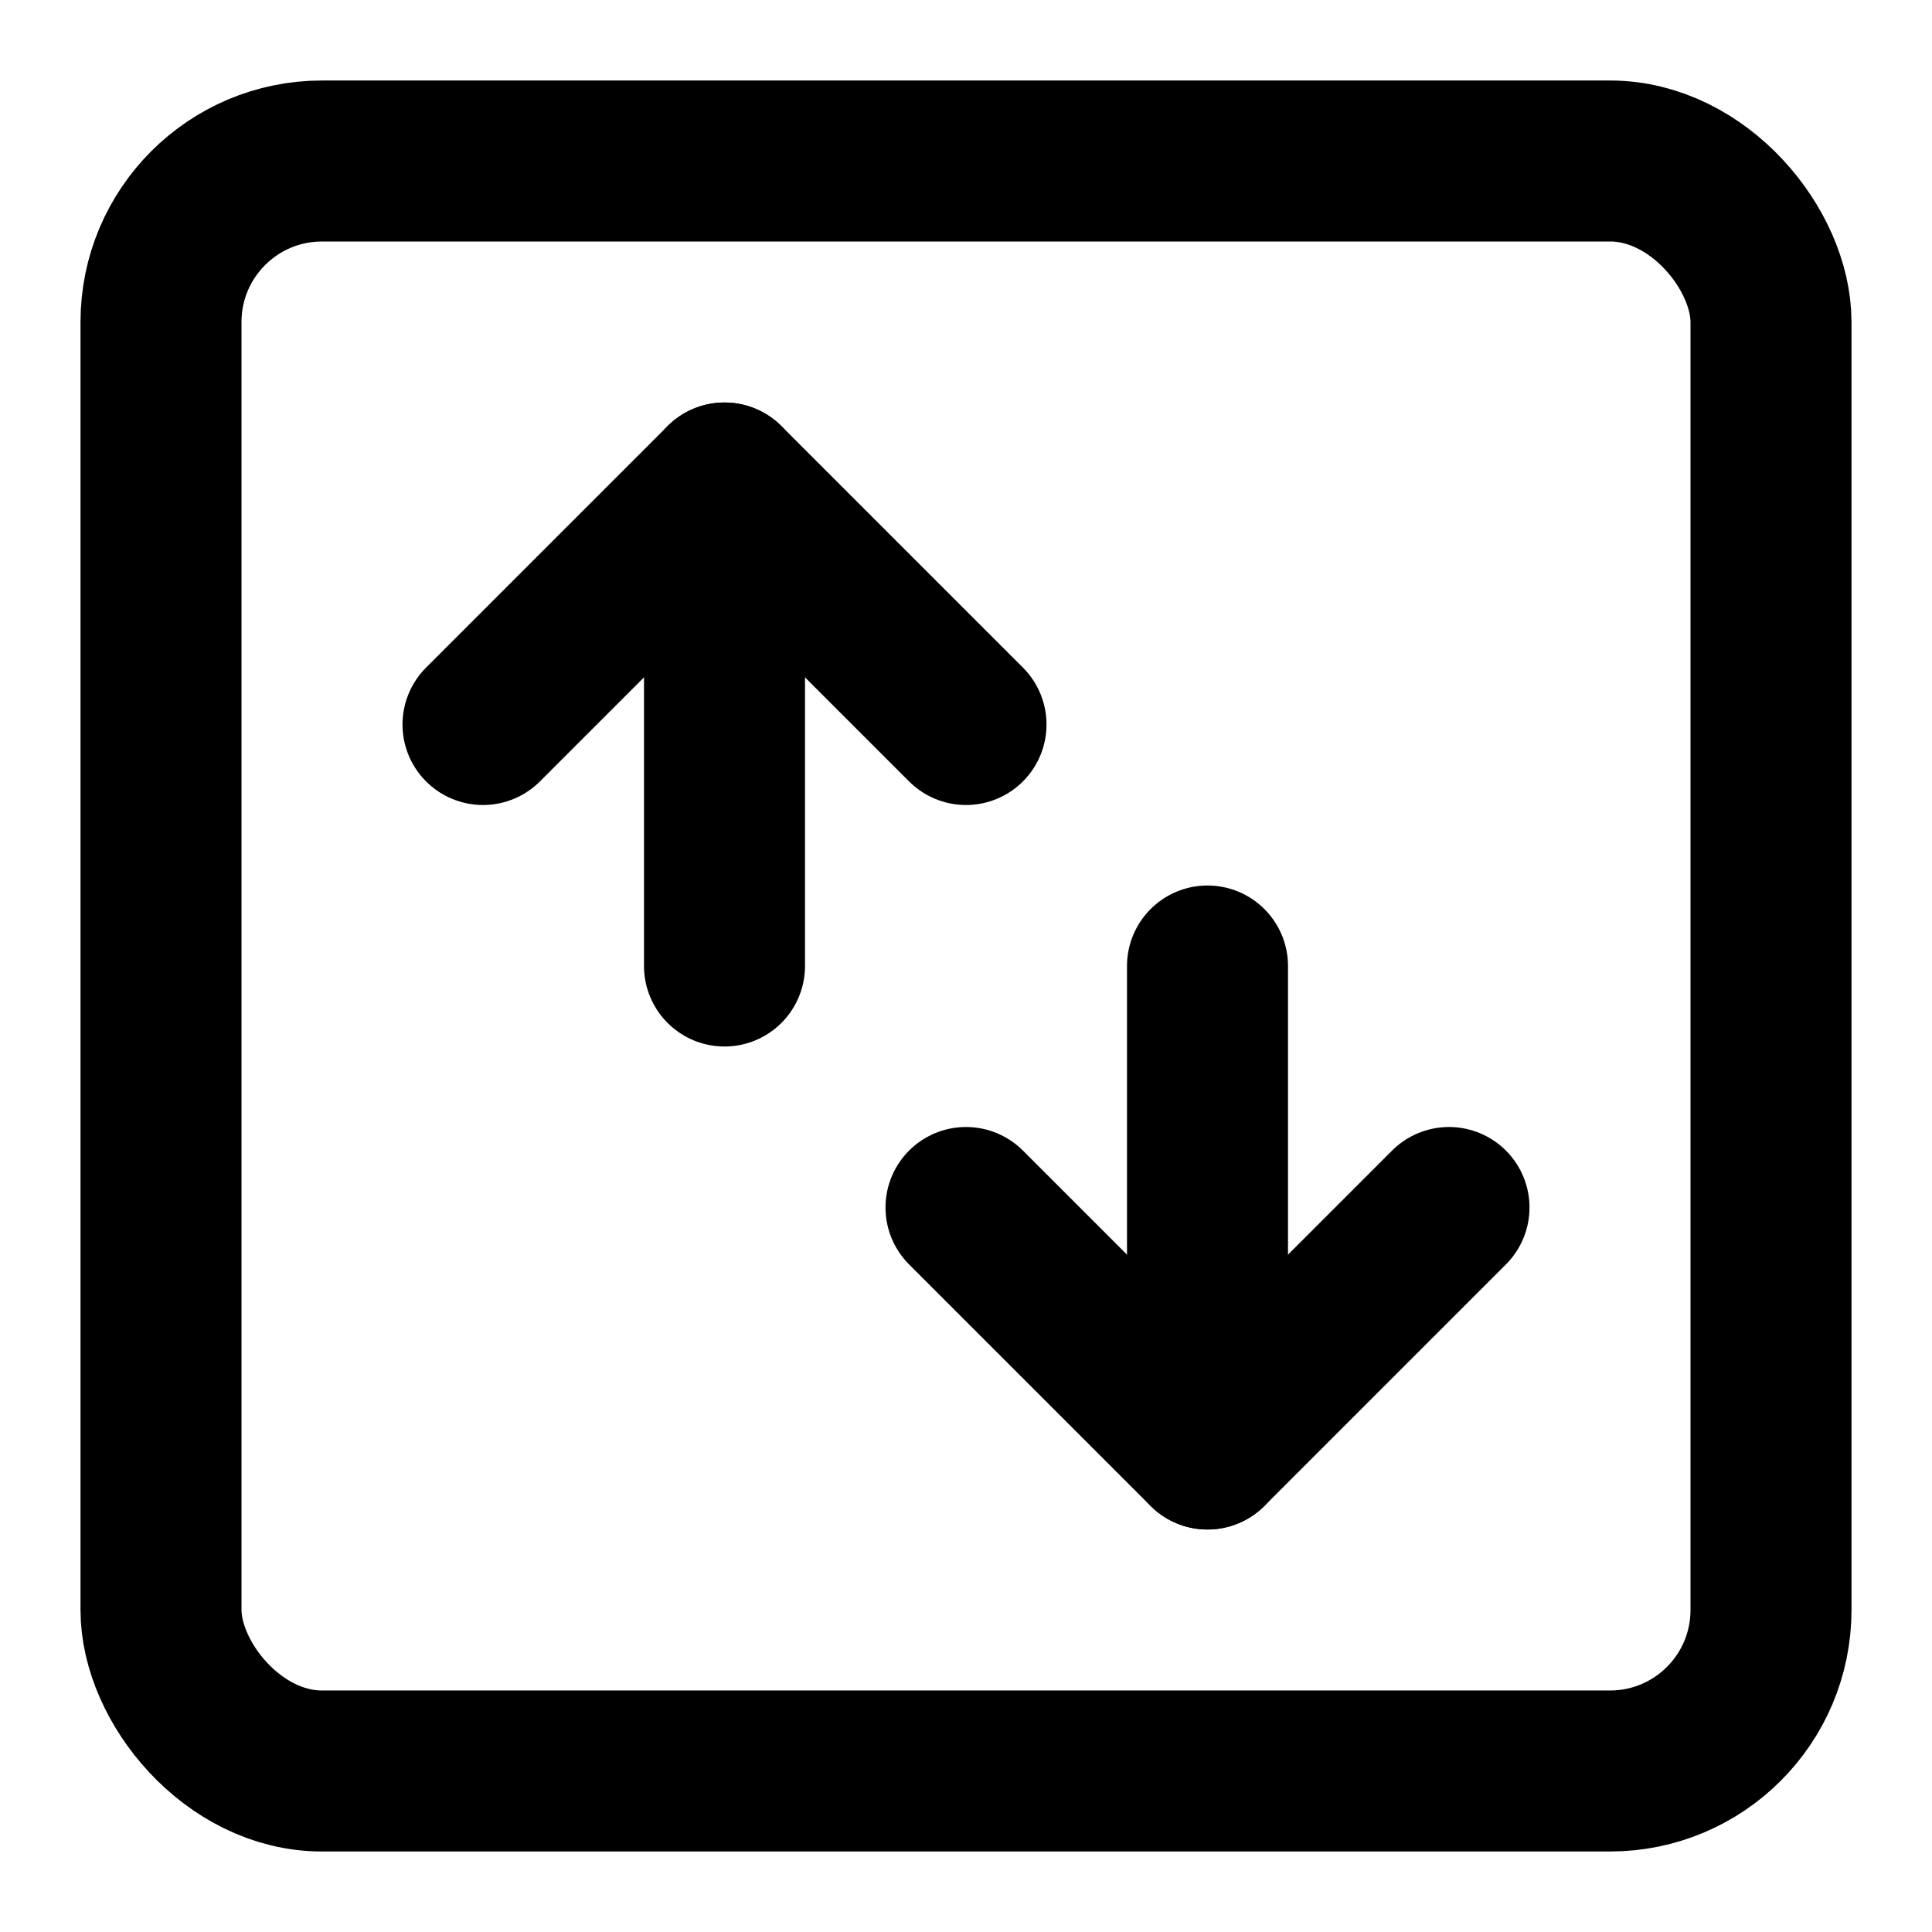 <!-- @license @lucide/lab v0.1.2 - ISC -->
<svg
  class="lucide lucide-arrows-up-down-square"
  xmlns="http://www.w3.org/2000/svg"
  width="24"
  height="24"
  viewBox="0 0 24 24"
  fill="none"
  stroke="currentColor"
  stroke-width="2"
  stroke-linecap="round"
  stroke-linejoin="round"
>
  <path d="m6 9 3-3 3 3" />
  <path d="M9 6v6" />
  <rect width="20" height="20" x="2" y="2" rx="2" />
  <path d="M15 18v-6" />
  <path d="m18 15-3 3-3-3" />
</svg>

